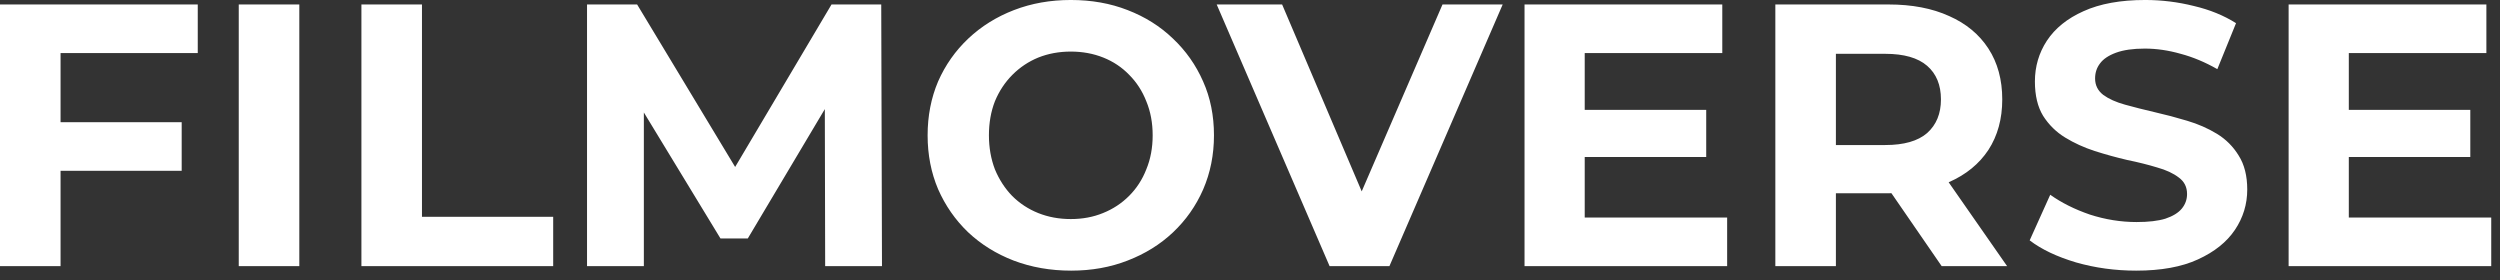 <svg width="214" height="24" viewBox="0 0 214 24" fill="none" xmlns="http://www.w3.org/2000/svg">
<rect x="0" y="0" width="214" height="24" fill="#333333" stroke="none"/>
<path d="M4.8 10.463H15.552V14.623H4.8V10.463ZM5.184 22.783H-0V0.383H16.928V4.543H5.184V22.783ZM20.437 22.783V0.383H25.621V22.783H20.437ZM30.937 22.783V0.383H36.121V18.559H47.353V22.783H30.937ZM50.25 22.783V0.383H54.538L64.074 16.191H61.802L71.178 0.383H75.434L75.498 22.783H70.634L70.602 7.839H71.498L64.01 20.415H61.674L54.026 7.839H55.114V22.783H50.25ZM91.692 23.167C89.922 23.167 88.279 22.879 86.764 22.303C85.271 21.727 83.97 20.916 82.86 19.871C81.772 18.826 80.919 17.599 80.3 16.191C79.703 14.783 79.404 13.247 79.404 11.583C79.404 9.919 79.703 8.383 80.3 6.975C80.919 5.567 81.783 4.341 82.892 3.295C84.002 2.25 85.303 1.439 86.796 0.863C88.29 0.287 89.911 -0.001 91.66 -0.001C93.431 -0.001 95.052 0.287 96.524 0.863C98.018 1.439 99.308 2.25 100.396 3.295C101.506 4.341 102.37 5.567 102.988 6.975C103.607 8.362 103.916 9.898 103.916 11.583C103.916 13.247 103.607 14.794 102.988 16.223C102.37 17.631 101.506 18.858 100.396 19.903C99.308 20.927 98.018 21.727 96.524 22.303C95.052 22.879 93.442 23.167 91.692 23.167ZM91.66 18.751C92.663 18.751 93.58 18.581 94.412 18.239C95.266 17.898 96.012 17.407 96.652 16.767C97.292 16.127 97.783 15.37 98.124 14.495C98.487 13.62 98.668 12.65 98.668 11.583C98.668 10.517 98.487 9.546 98.124 8.671C97.783 7.797 97.292 7.039 96.652 6.399C96.034 5.759 95.298 5.269 94.444 4.927C93.591 4.586 92.663 4.415 91.66 4.415C90.658 4.415 89.73 4.586 88.876 4.927C88.044 5.269 87.308 5.759 86.668 6.399C86.028 7.039 85.527 7.797 85.164 8.671C84.823 9.546 84.652 10.517 84.652 11.583C84.652 12.629 84.823 13.599 85.164 14.495C85.527 15.37 86.018 16.127 86.636 16.767C87.276 17.407 88.023 17.898 88.876 18.239C89.73 18.581 90.658 18.751 91.66 18.751ZM113.814 22.783L104.149 0.383H109.75L118.198 20.223H114.902L123.478 0.383H128.63L118.934 22.783H113.814ZM135.268 9.407H146.052V13.439H135.268V9.407ZM135.652 18.623H147.844V22.783H130.5V0.383H147.428V4.543H135.652V18.623ZM151.969 22.783V0.383H161.665C163.67 0.383 165.398 0.714 166.849 1.375C168.299 2.015 169.419 2.943 170.209 4.159C170.998 5.375 171.393 6.826 171.393 8.511C171.393 10.175 170.998 11.615 170.209 12.831C169.419 14.026 168.299 14.943 166.849 15.583C165.398 16.223 163.67 16.543 161.665 16.543H154.849L157.153 14.271V22.783H151.969ZM166.208 22.783L160.609 14.655H166.145L171.809 22.783H166.208ZM157.153 14.847L154.849 12.415H161.377C162.977 12.415 164.171 12.074 164.961 11.391C165.75 10.687 166.145 9.727 166.145 8.511C166.145 7.274 165.75 6.314 164.961 5.631C164.171 4.949 162.977 4.607 161.377 4.607H154.849L157.153 2.143V14.847ZM182.86 23.167C181.068 23.167 179.35 22.933 177.708 22.463C176.065 21.973 174.742 21.343 173.74 20.575L175.5 16.671C176.46 17.354 177.59 17.919 178.892 18.367C180.214 18.794 181.548 19.007 182.892 19.007C183.916 19.007 184.737 18.911 185.356 18.719C185.996 18.506 186.465 18.218 186.764 17.855C187.062 17.492 187.212 17.076 187.212 16.607C187.212 16.01 186.977 15.54 186.508 15.199C186.038 14.836 185.42 14.549 184.652 14.335C183.884 14.101 183.03 13.887 182.092 13.695C181.174 13.482 180.246 13.226 179.308 12.927C178.39 12.629 177.548 12.245 176.78 11.775C176.012 11.306 175.382 10.687 174.892 9.919C174.422 9.151 174.188 8.17 174.188 6.975C174.188 5.695 174.529 4.533 175.212 3.487C175.916 2.421 176.961 1.578 178.348 0.959C179.756 0.319 181.516 -0.001 183.628 -0.001C185.036 -0.001 186.422 0.17 187.788 0.511C189.153 0.831 190.358 1.322 191.404 1.983L189.804 5.919C188.758 5.322 187.713 4.885 186.668 4.607C185.622 4.309 184.598 4.159 183.596 4.159C182.593 4.159 181.772 4.277 181.132 4.511C180.492 4.746 180.033 5.055 179.756 5.439C179.478 5.802 179.34 6.229 179.34 6.719C179.34 7.295 179.574 7.765 180.044 8.127C180.513 8.469 181.132 8.746 181.9 8.959C182.668 9.173 183.51 9.386 184.428 9.599C185.366 9.813 186.294 10.058 187.212 10.335C188.15 10.613 189.004 10.986 189.772 11.455C190.54 11.925 191.158 12.543 191.628 13.311C192.118 14.079 192.364 15.05 192.364 16.223C192.364 17.482 192.012 18.634 191.308 19.679C190.604 20.724 189.548 21.567 188.14 22.207C186.753 22.847 184.993 23.167 182.86 23.167ZM200.674 9.407H211.458V13.439H200.674V9.407ZM201.058 18.623H213.25V22.783H195.906V0.383H212.834V4.543H201.058V18.623Z" fill="white"/>
</svg>
